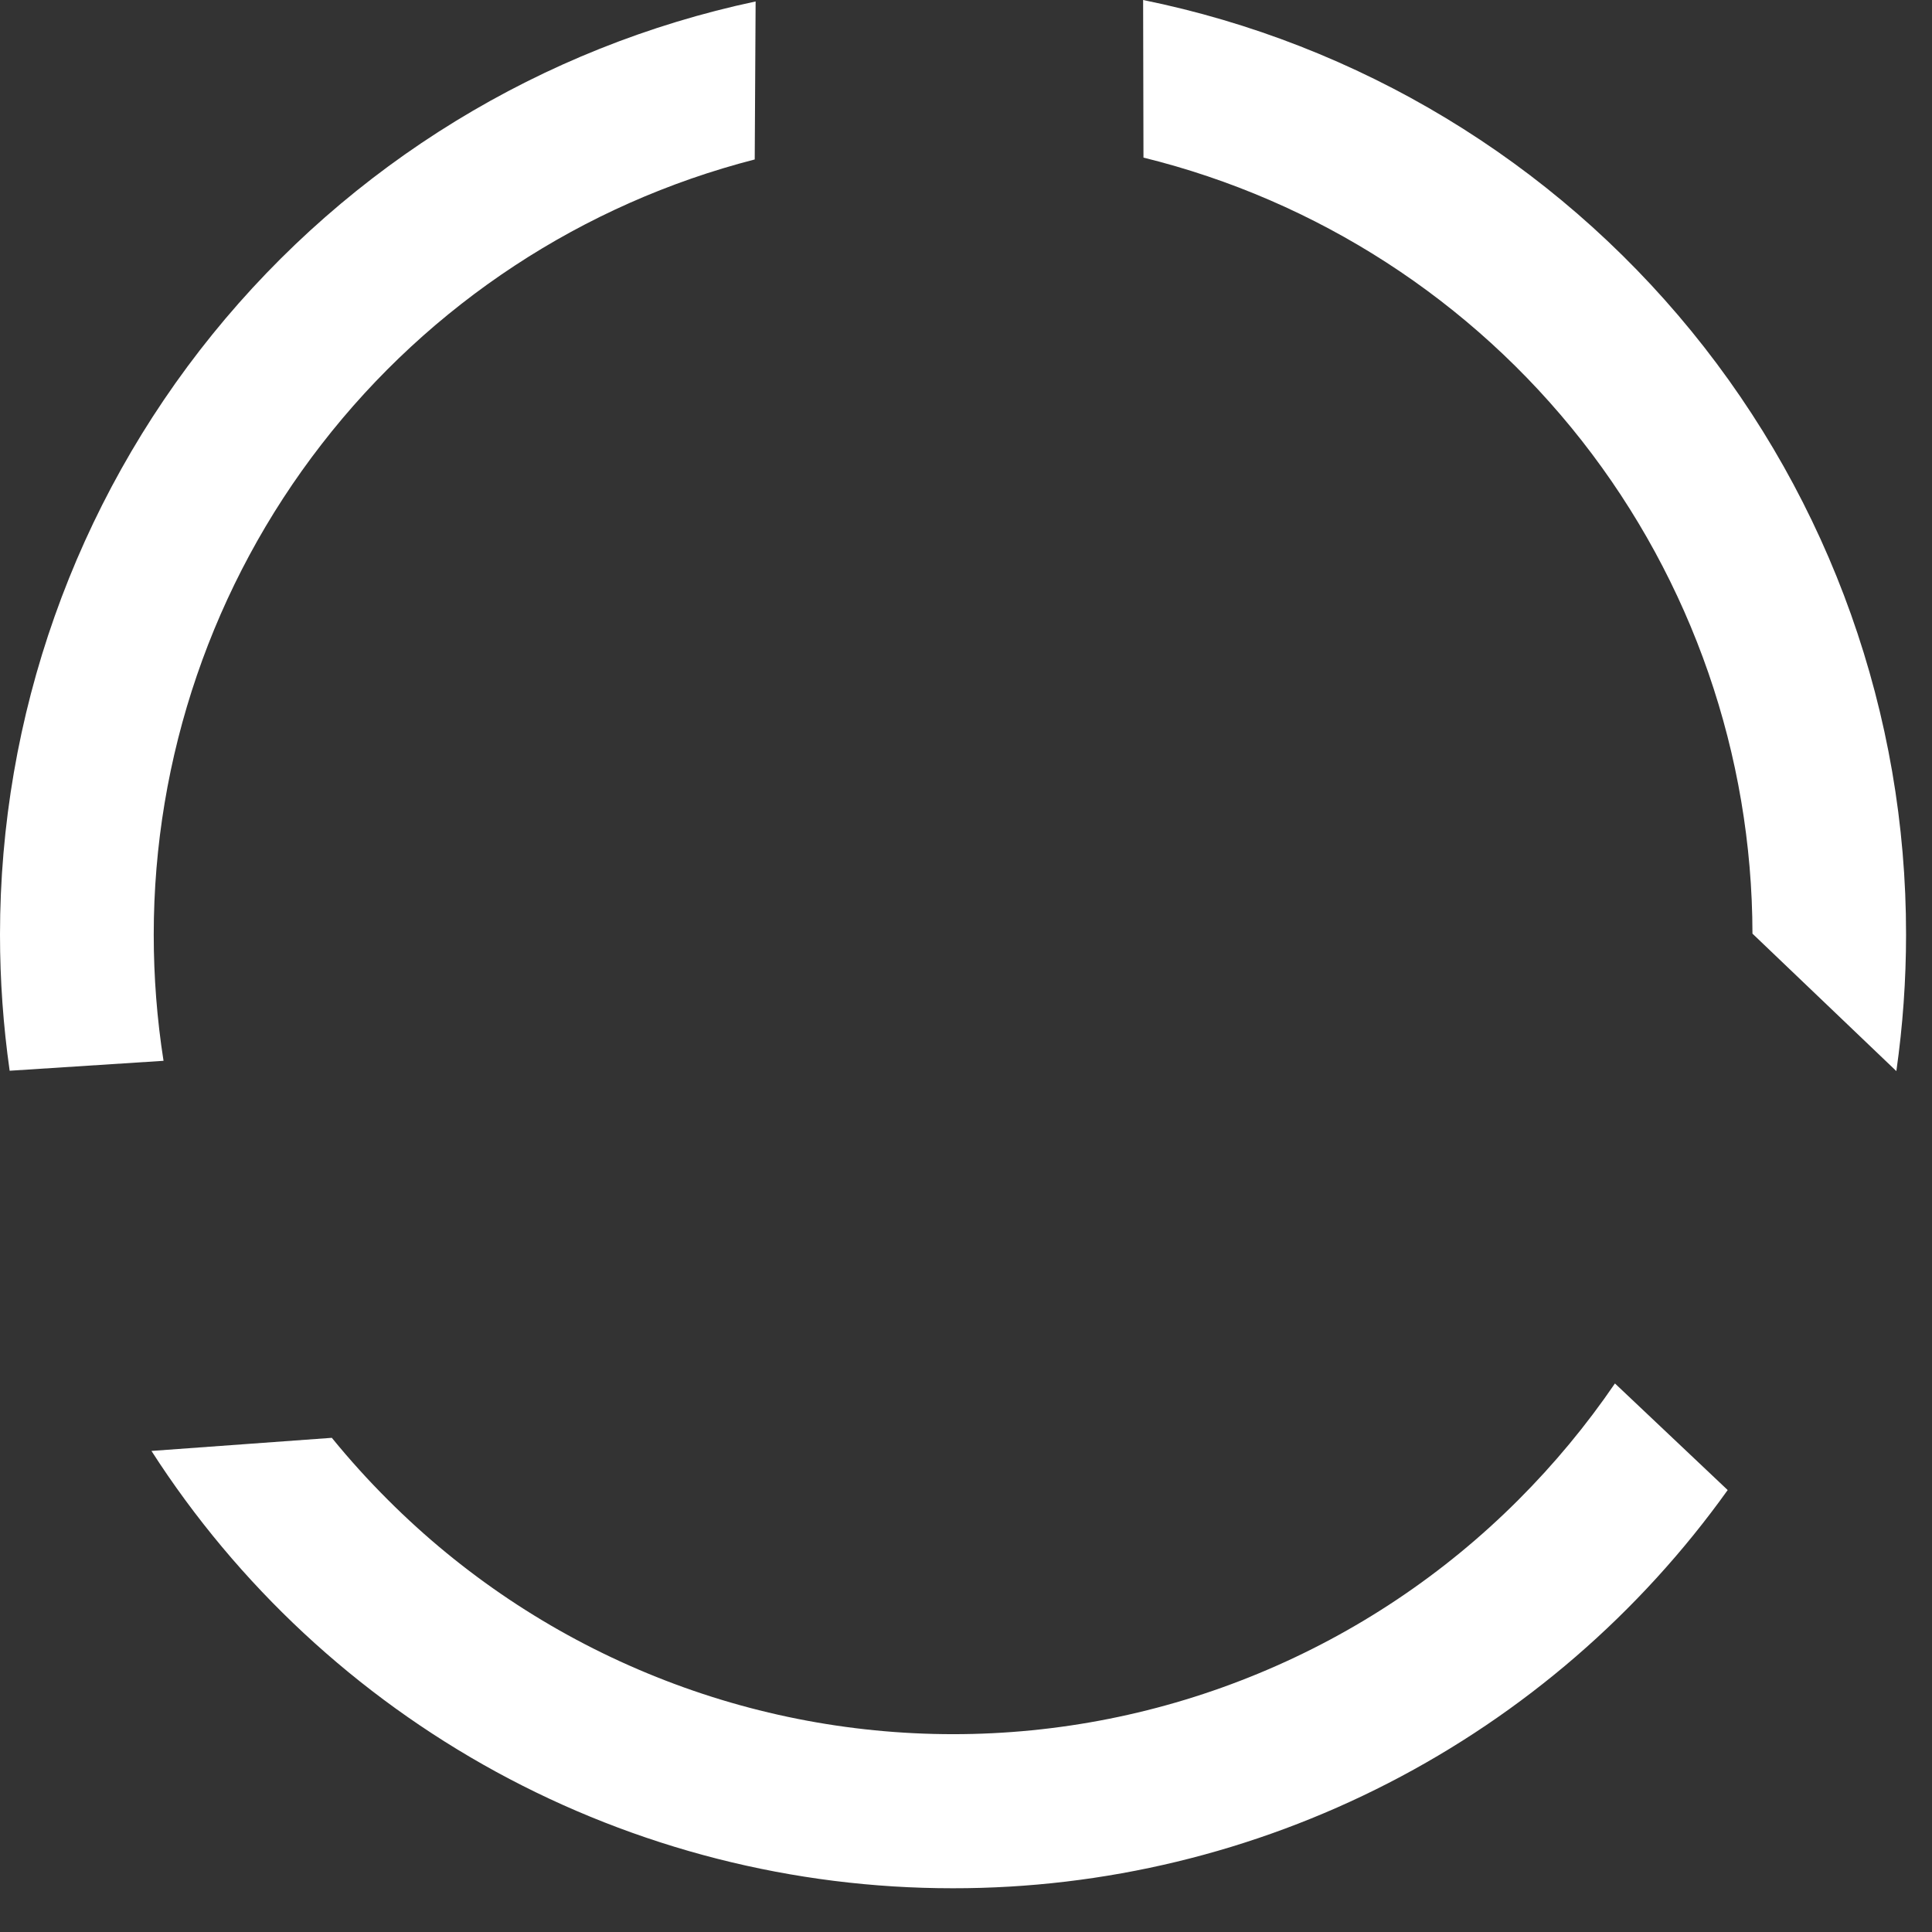 <svg width="28" height="28" viewBox="0 0 28 28" fill="none" xmlns="http://www.w3.org/2000/svg">
<rect x="0" y="0" width="28" height="28" fill="#333333" stroke="none"/>
<path d="M13.809 27.366C11.497 27.367 9.222 26.787 7.193 25.68C5.164 24.572 3.445 22.973 2.195 21.028L4.809 20.838C5.065 21.152 5.336 21.452 5.623 21.738C6.698 22.814 7.975 23.668 9.381 24.25C10.786 24.833 12.293 25.133 13.814 25.133C15.335 25.133 16.842 24.833 18.247 24.25C19.653 23.668 20.93 22.814 22.005 21.738C22.523 21.22 22.992 20.655 23.405 20.05L25.039 21.595C23.762 23.381 22.076 24.837 20.123 25.841C18.17 26.845 16.005 27.368 13.809 27.366ZM27.483 15.523L25.398 13.531C25.394 10.94 24.523 8.425 22.924 6.386C21.324 4.348 19.088 2.904 16.572 2.284L16.567 0C19.69 0.635 22.497 2.33 24.513 4.799C26.528 7.268 27.627 10.358 27.624 13.545C27.624 14.206 27.577 14.865 27.484 15.519L27.483 15.523ZM0.14 15.518C0.047 14.865 0 14.206 1.48986e-07 13.546C-0 10.378 1.087 7.306 3.08 4.844C5.074 2.382 7.852 0.68 10.951 0.021L10.938 2.311C8.446 2.952 6.237 4.404 4.661 6.438C3.084 8.471 2.228 10.972 2.228 13.545C2.228 14.157 2.275 14.769 2.37 15.374L0.14 15.518Z" fill="white"/>
</svg>
